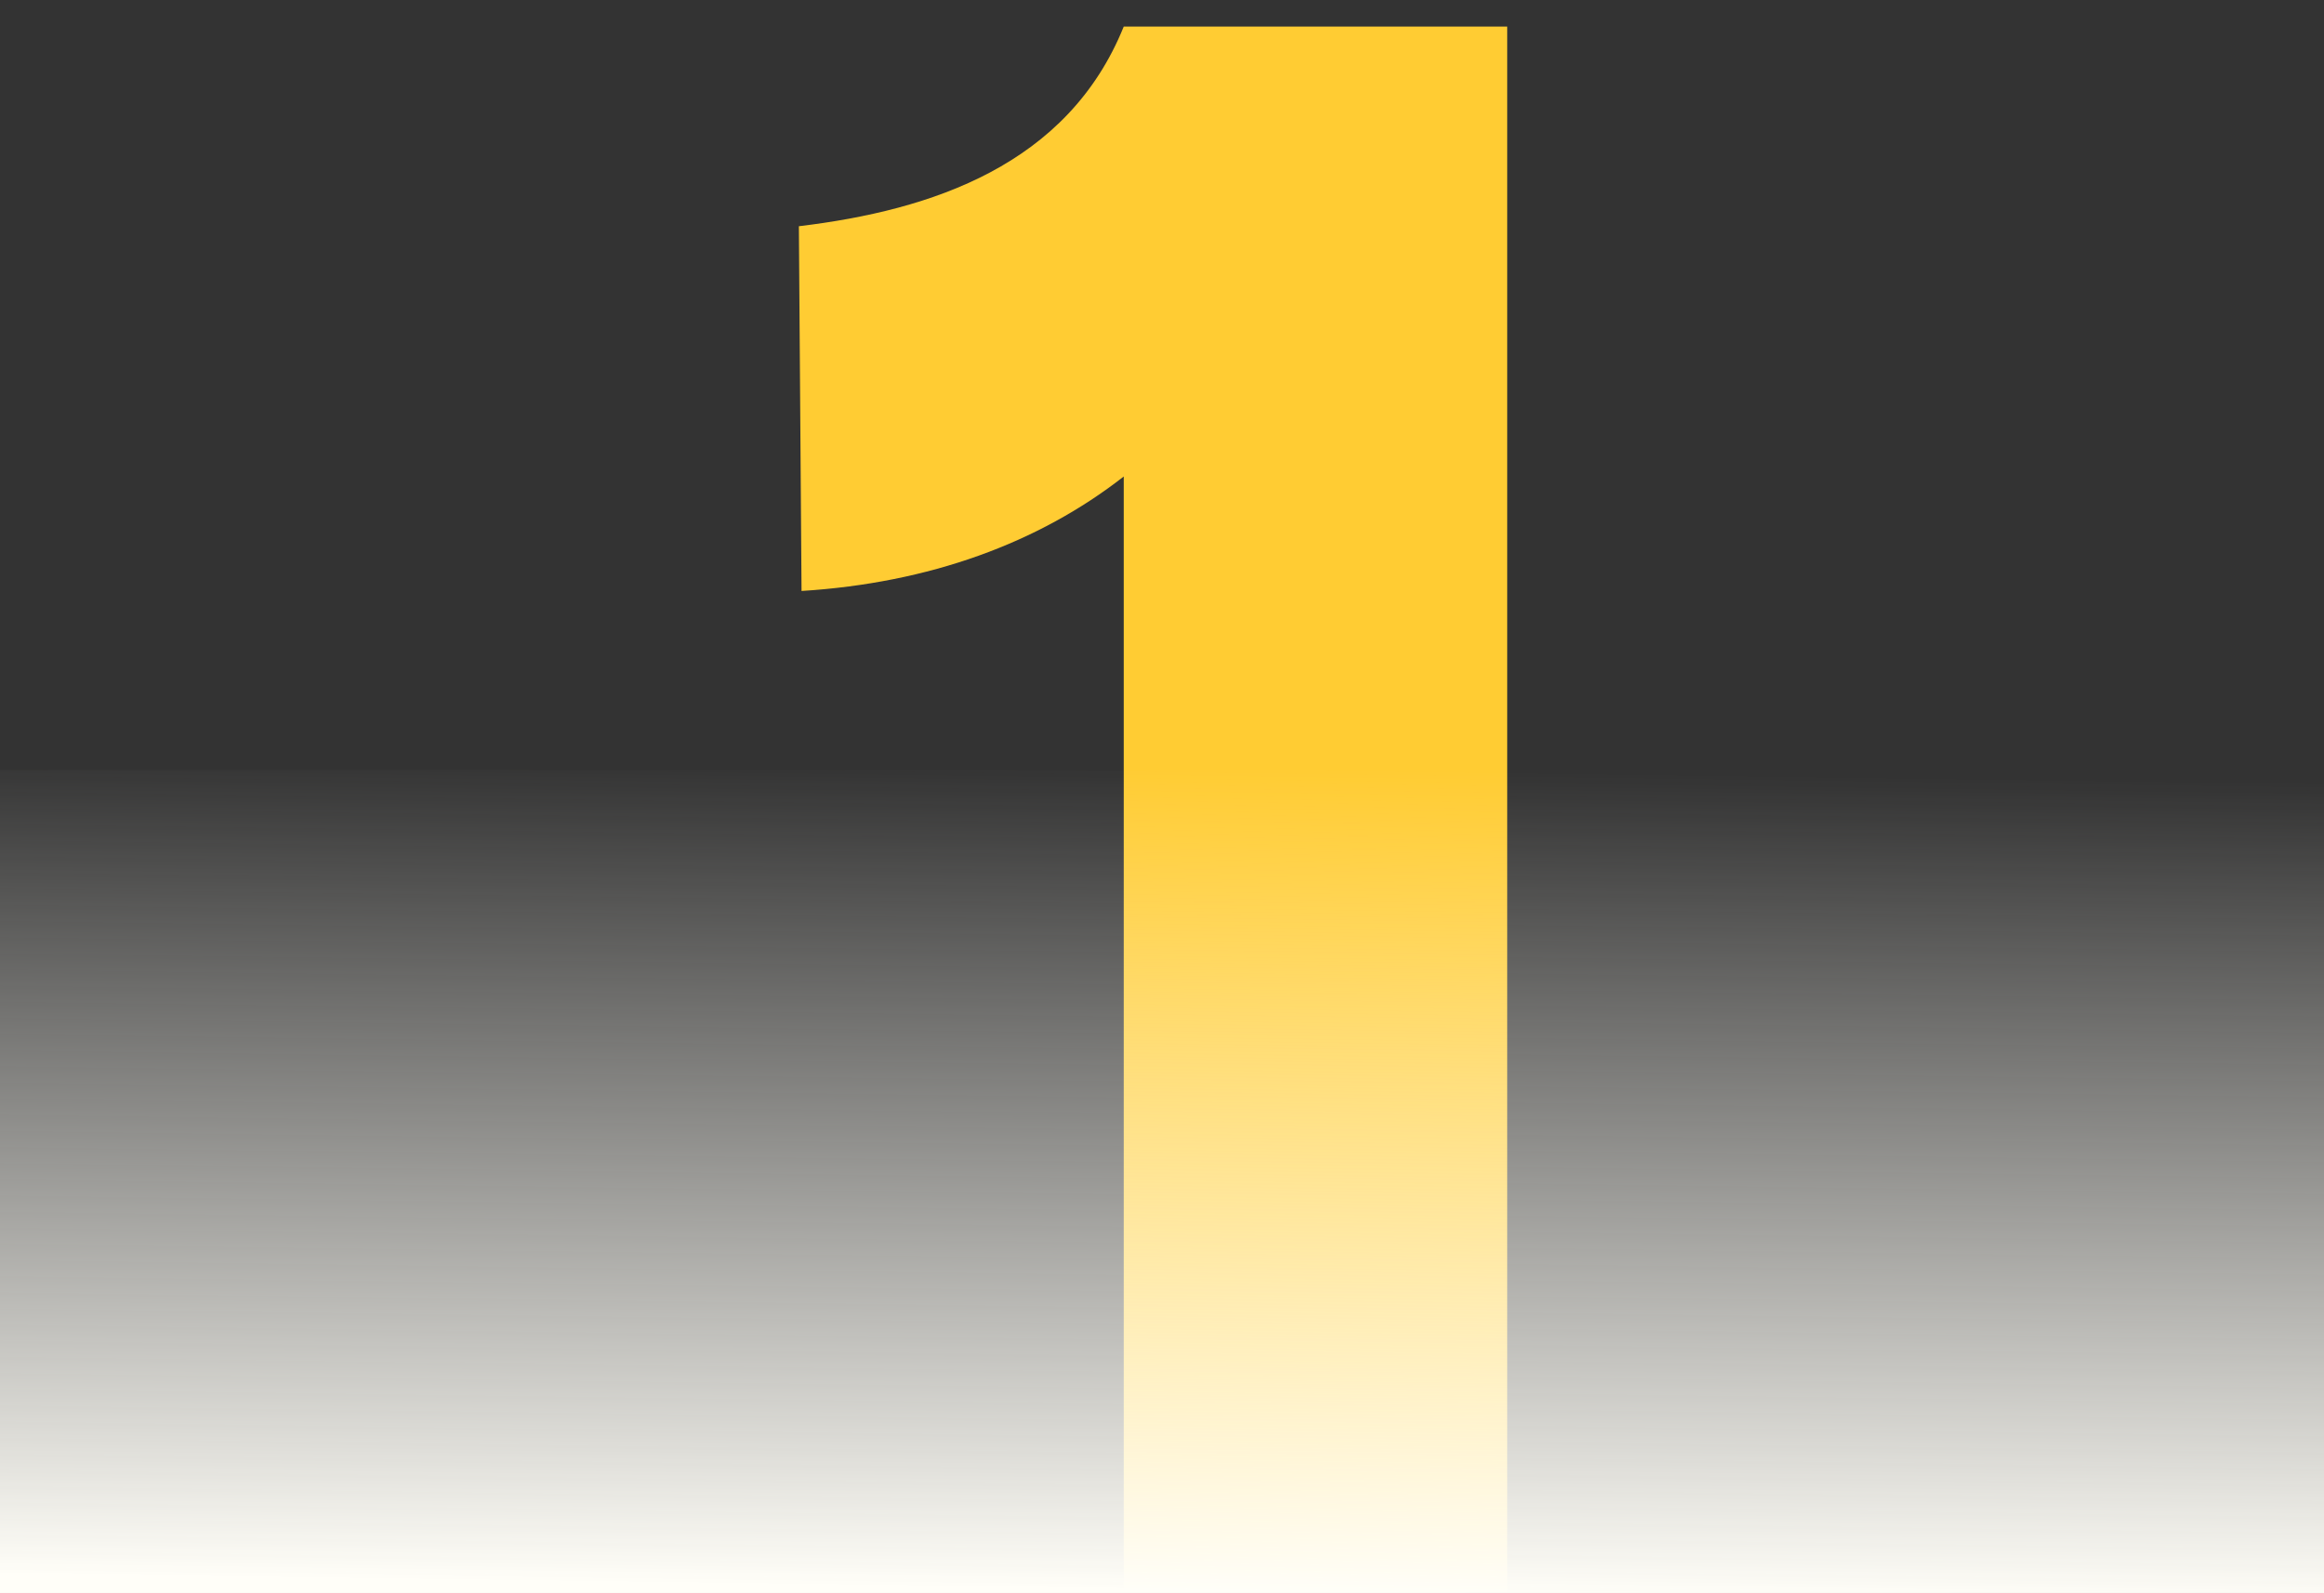 <?xml version="1.0" encoding="UTF-8"?> <svg xmlns="http://www.w3.org/2000/svg" width="175" height="120" viewBox="0 0 175 120" fill="none"><rect x="0" y="0" width="175" height="120" fill="#333333" stroke="none"/><path d="M84.62 35.888C78.203 40.901 69.982 43.909 60.357 44.51L60.156 17.039C70.182 15.836 80.409 12.427 84.62 2H113.495V119.906H84.62V35.888Z" fill="#FFCC33"></path><rect y="58" width="175" height="61.979" fill="url(#paint0_linear_1_3547)"></rect><defs><linearGradient id="paint0_linear_1_3547" x1="104.598" y1="58" x2="103.772" y2="119.982" gradientUnits="userSpaceOnUse"><stop stop-color="#FFFEF8" stop-opacity="0"></stop><stop offset="1" stop-color="#FFFEF8"></stop></linearGradient></defs></svg> 